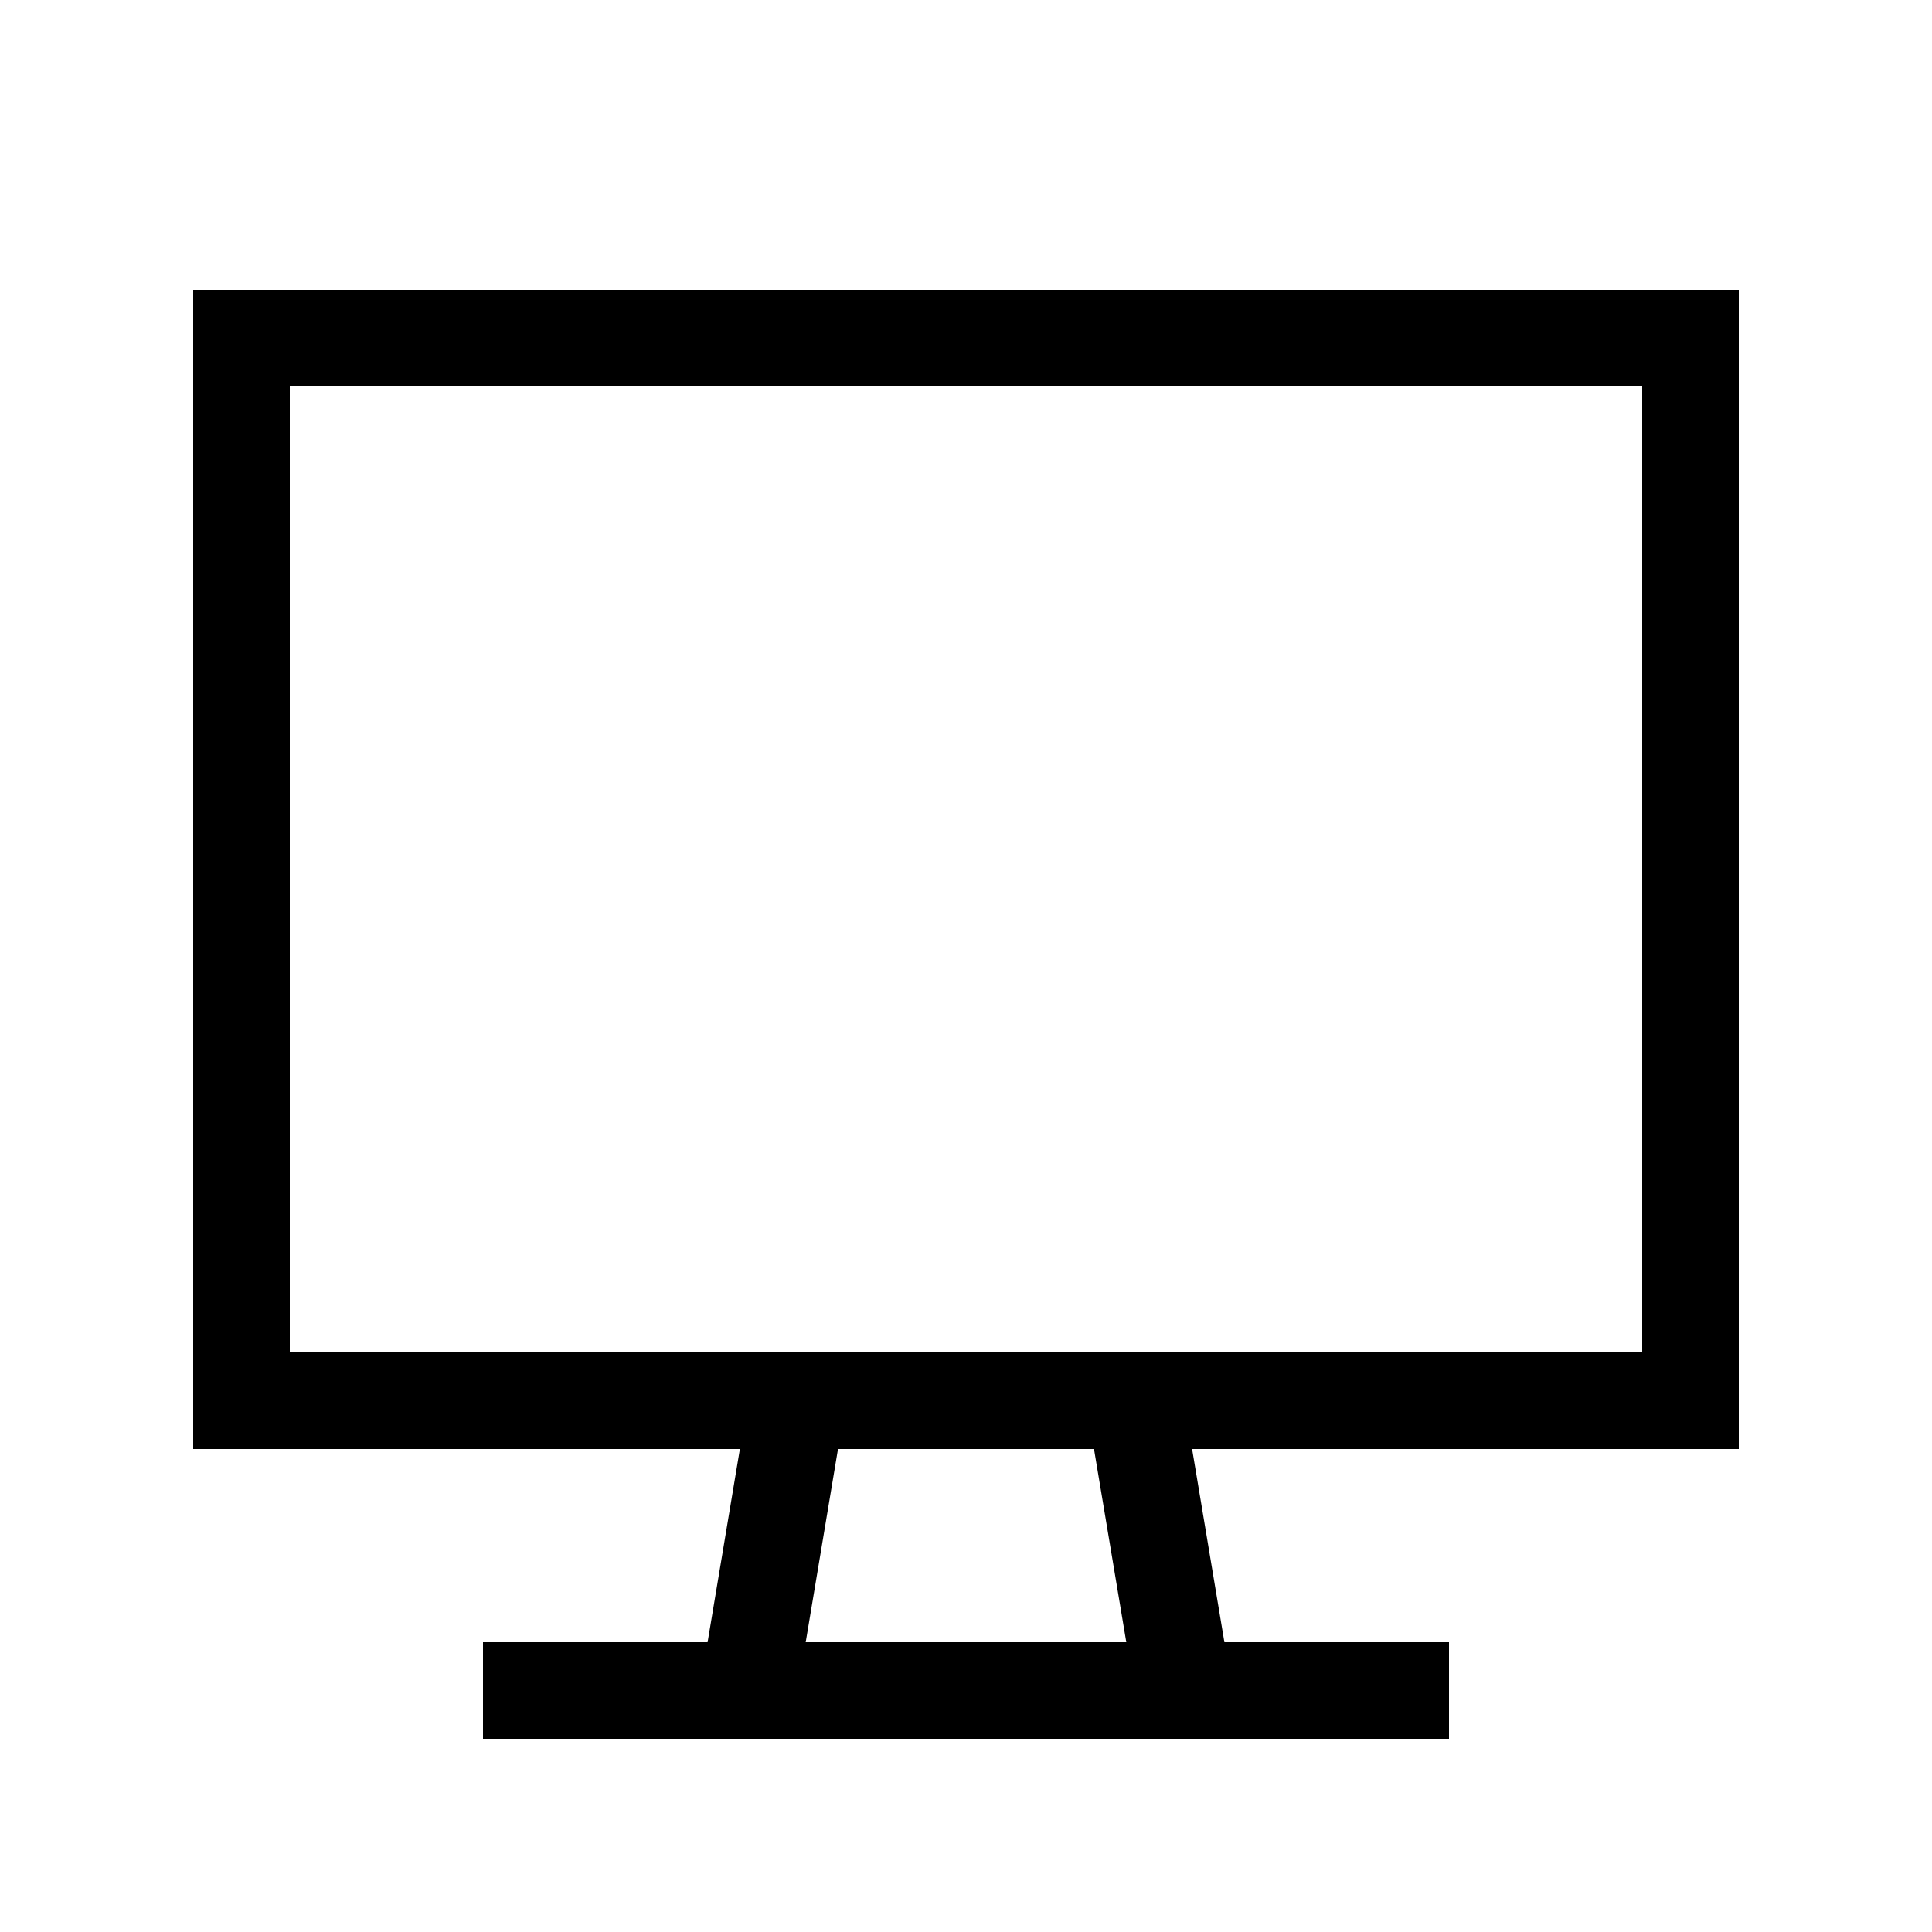 <svg viewBox="0 0 640 640" xmlns="http://www.w3.org/2000/svg"><path d="M96 128L544 128L544 448L96 448L96 128zM64 480L245.1 480L234.4 544L160 544L160 576L480 576L480 544L405.6 544L394.9 480L576 480L576 96L64 96L64 480zM362.4 480L373.1 544L266.9 544L277.6 480L362.5 480z"></path></svg>